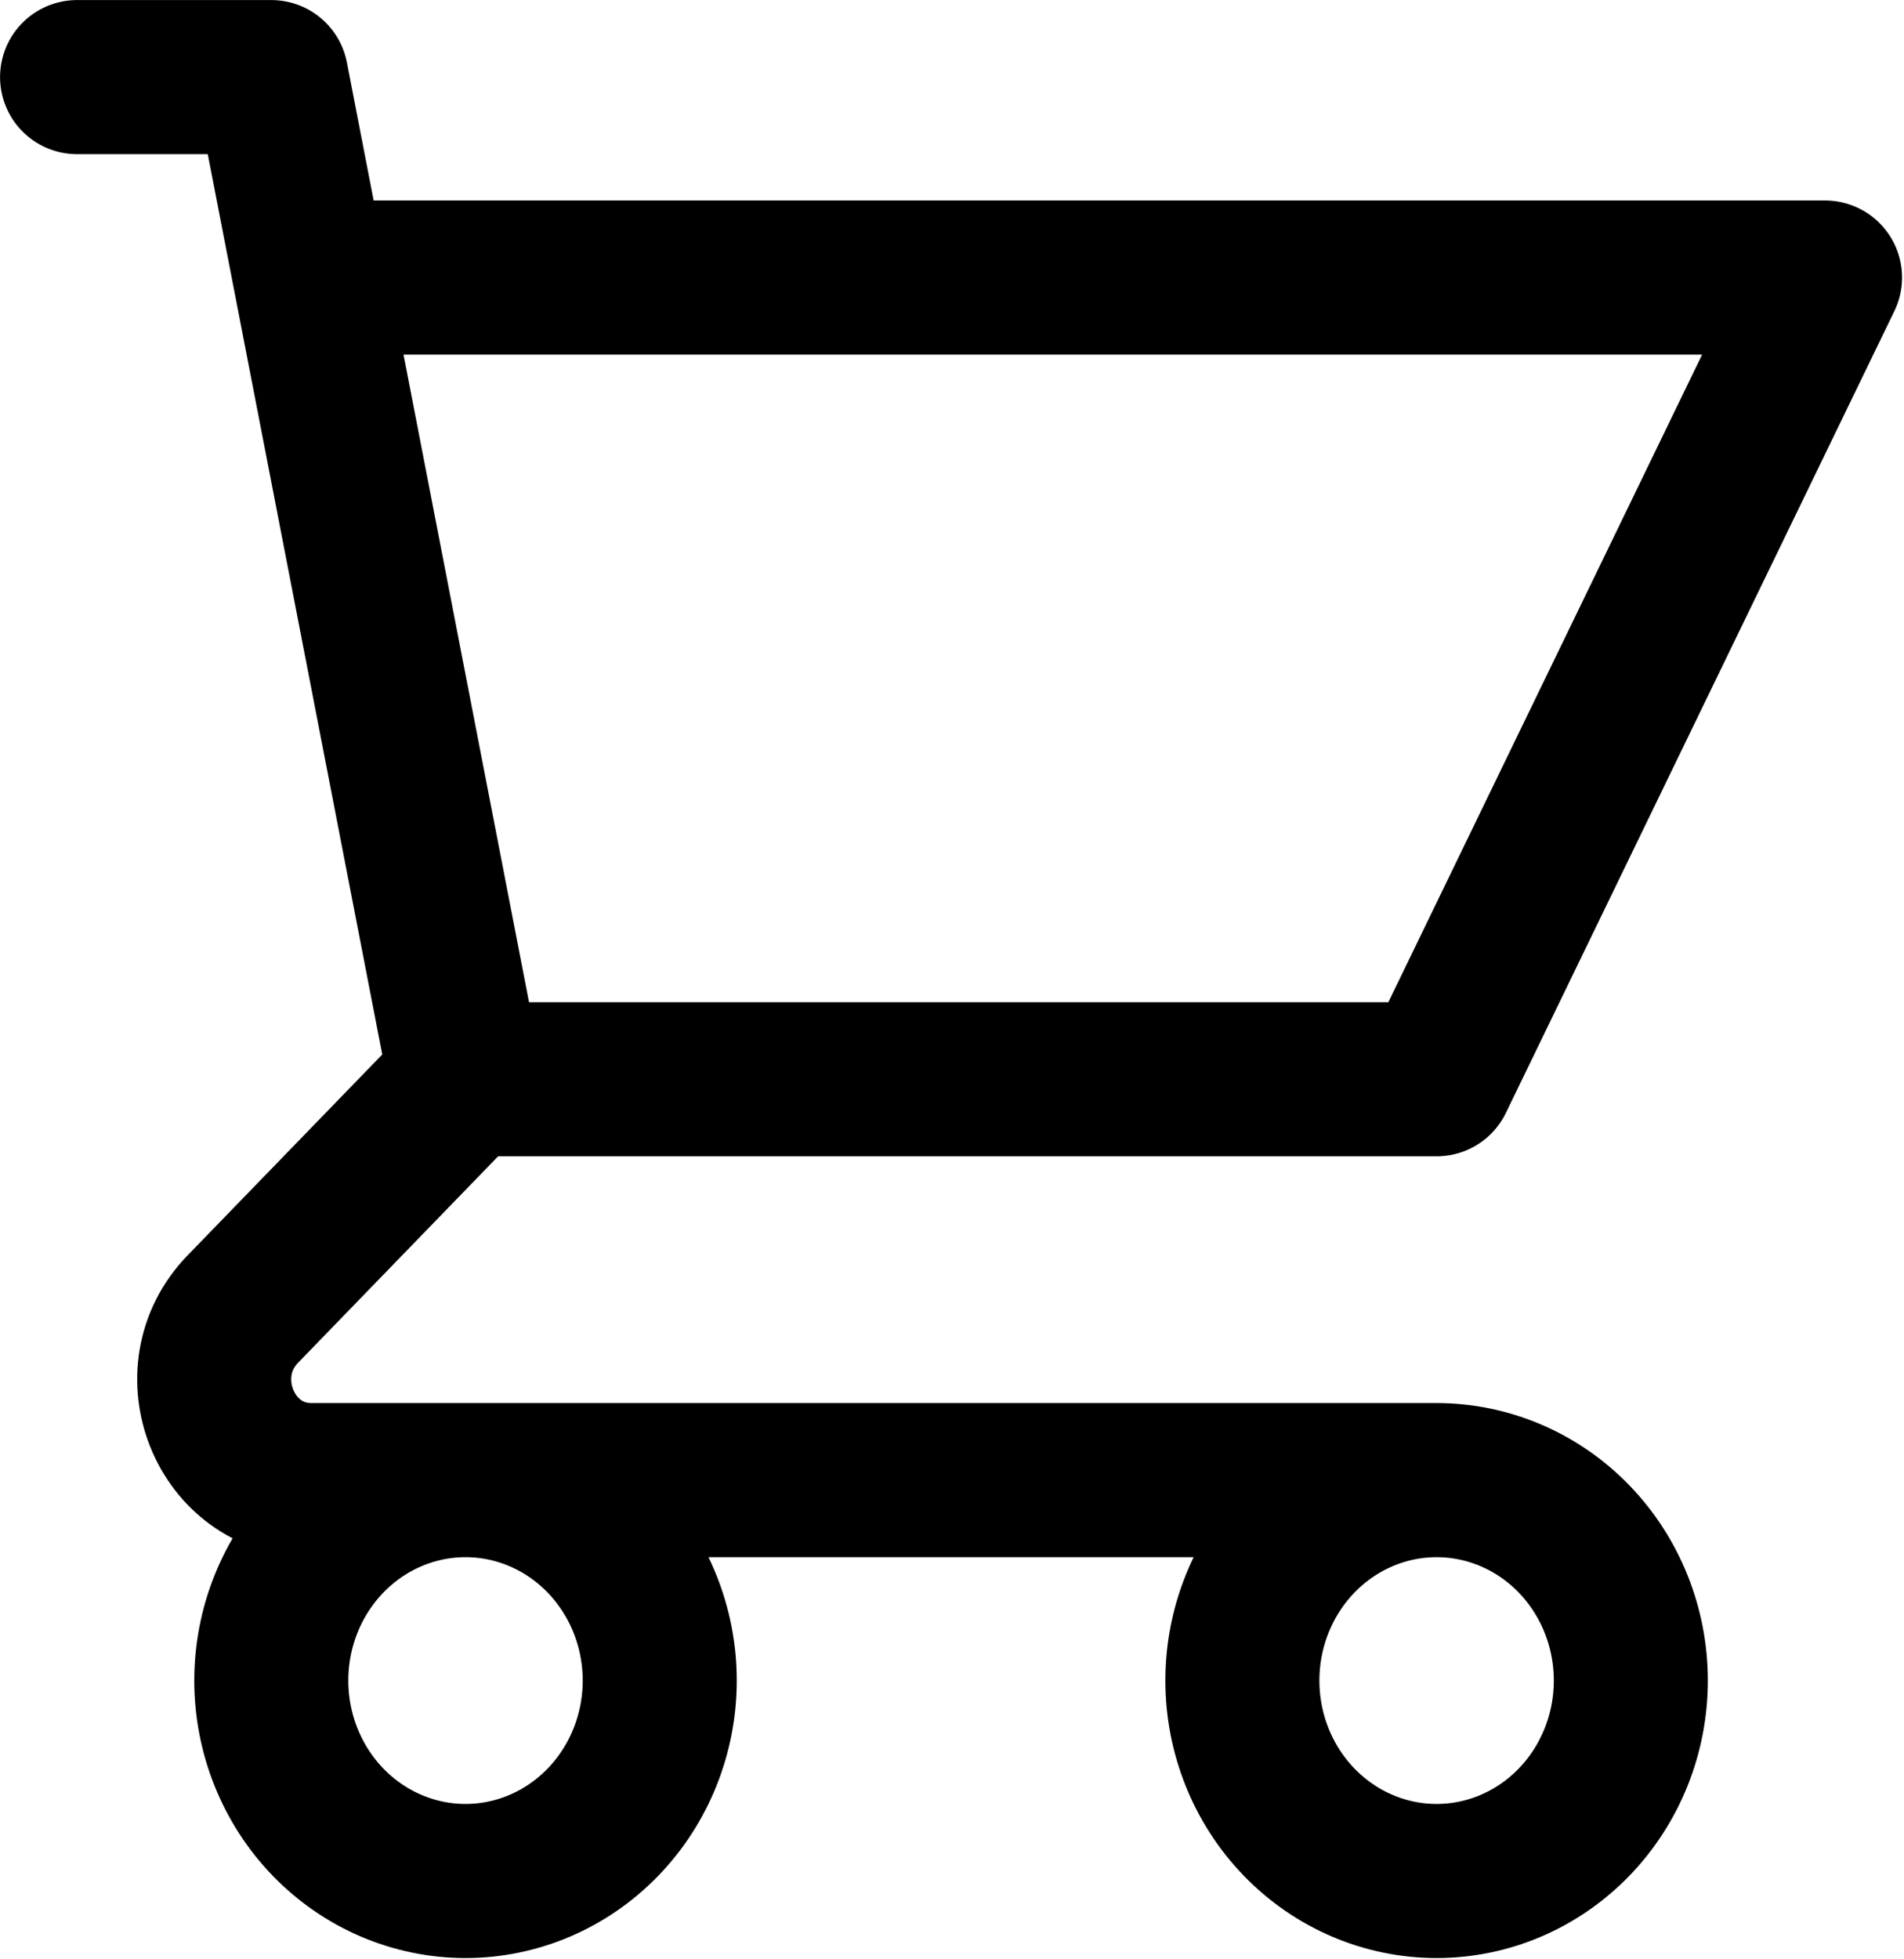 <svg width="667" height="686" viewBox="0 0 667 686" fill="none" xmlns="http://www.w3.org/2000/svg">
<path d="M27 27H95.038L108.645 97.181M108.645 97.181H639.339L503.264 377.905H163.075M108.645 97.181L163.075 377.905M163.075 377.905L85.07 458.367C63.638 480.474 78.811 518.267 109.122 518.267H503.264M503.264 518.267C485.219 518.267 467.914 525.661 455.154 538.822C442.395 551.984 435.226 569.835 435.226 588.448C435.226 607.061 442.395 624.912 455.154 638.073C467.914 651.235 485.219 658.629 503.264 658.629C521.309 658.629 538.614 651.235 551.374 638.073C564.133 624.912 571.302 607.061 571.302 588.448C571.302 569.835 564.133 551.984 551.374 538.822C538.614 525.661 521.309 518.267 503.264 518.267ZM231.113 588.448C231.113 607.061 223.945 624.912 211.185 638.073C198.426 651.235 181.12 658.629 163.075 658.629C145.031 658.629 127.725 651.235 114.965 638.073C102.206 624.912 95.038 607.061 95.038 588.448C95.038 569.835 102.206 551.984 114.965 538.822C127.725 525.661 145.031 518.267 163.075 518.267C181.12 518.267 198.426 525.661 211.185 538.822C223.945 551.984 231.113 569.835 231.113 588.448Z" stroke="black" stroke-width="53.961" stroke-linecap="round" stroke-linejoin="round"/>
</svg>
